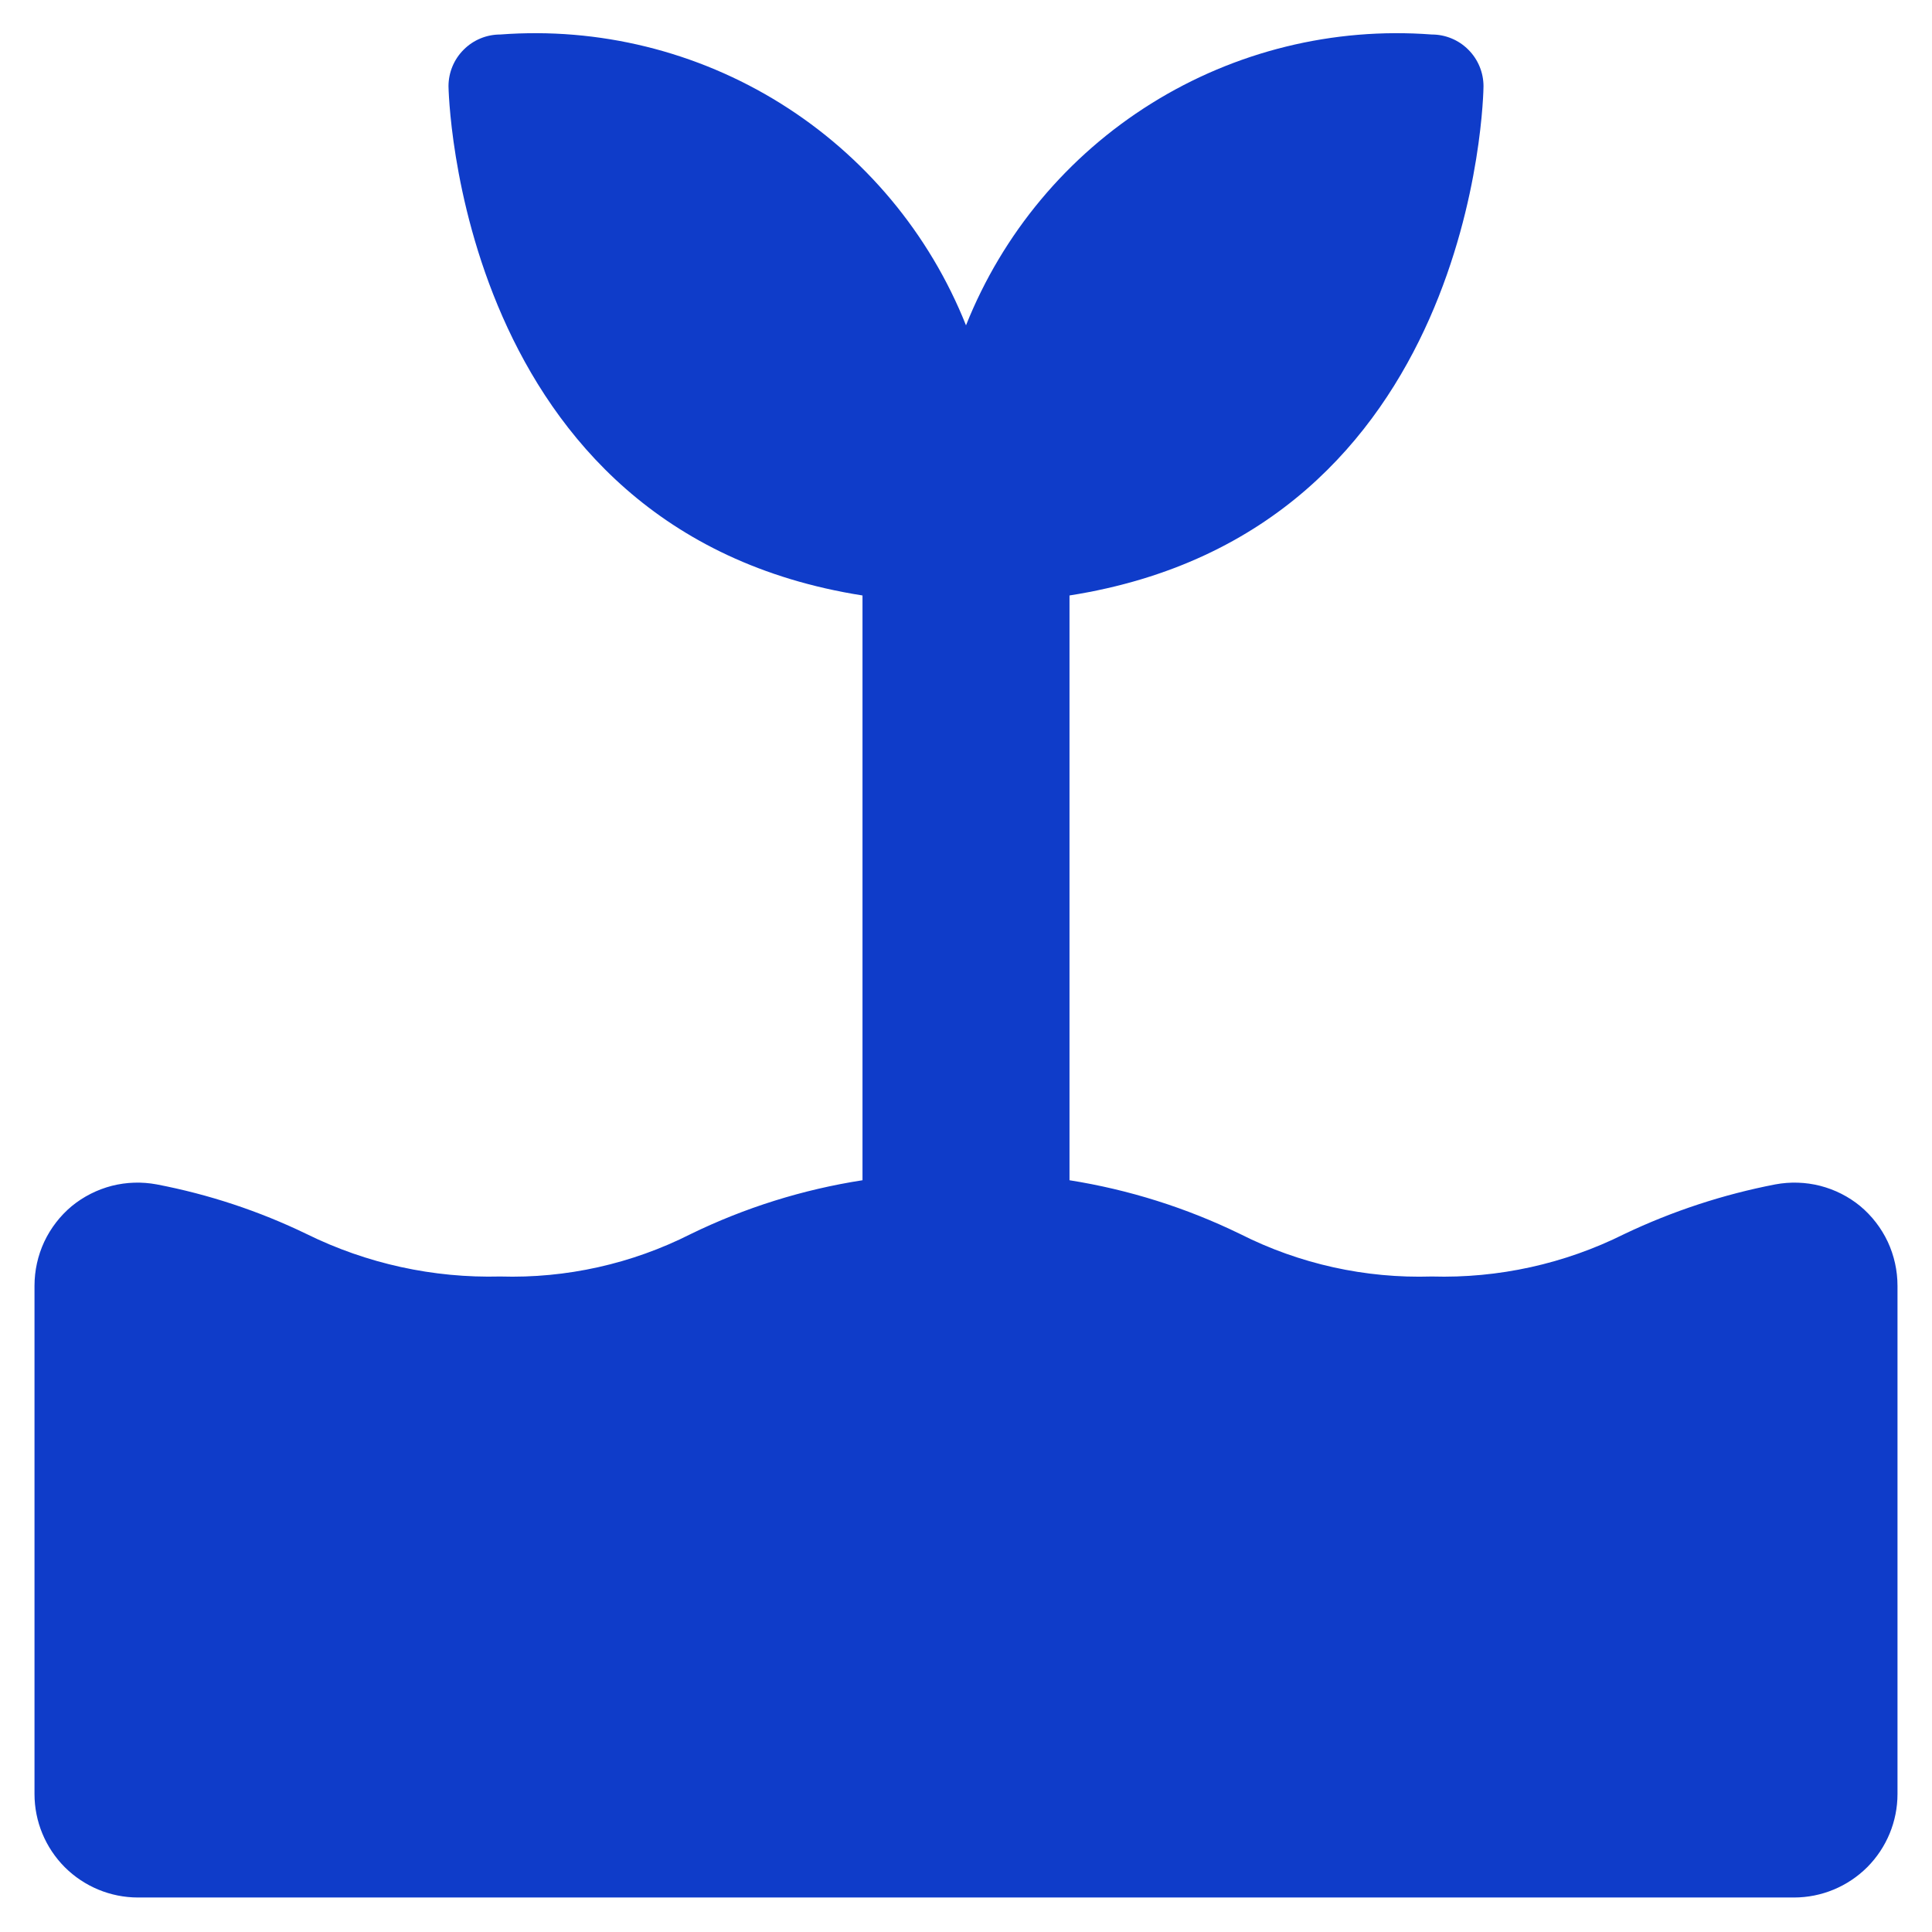 <svg width="28" height="28" viewBox="0 0 28 28" fill="none" xmlns="http://www.w3.org/2000/svg">
<path d="M26.96 17.48C26.791 17.341 26.593 17.241 26.38 17.186C26.168 17.132 25.946 17.125 25.73 17.165C24.973 17.311 24.237 17.553 23.54 17.885C22.675 18.317 21.716 18.528 20.75 18.5C19.788 18.53 18.834 18.319 17.975 17.885C17.193 17.504 16.359 17.241 15.5 17.105V8.63C21.41 7.7 21.5 1.325 21.5 1.25C21.5 1.051 21.421 0.86 21.28 0.72C21.14 0.579 20.949 0.5 20.75 0.5C19.323 0.392 17.898 0.743 16.684 1.501C15.47 2.259 14.53 3.385 14 4.715C13.47 3.385 12.53 2.259 11.316 1.501C10.102 0.743 8.677 0.392 7.25 0.5C7.051 0.5 6.86 0.579 6.72 0.72C6.579 0.86 6.5 1.051 6.5 1.25C6.5 1.25 6.59 7.7 12.5 8.63V17.105C11.636 17.239 10.796 17.502 10.01 17.885C9.156 18.317 8.207 18.529 7.25 18.5C6.279 18.525 5.316 18.314 4.445 17.885C3.755 17.551 3.023 17.309 2.27 17.165C2.054 17.125 1.833 17.132 1.62 17.186C1.408 17.241 1.21 17.341 1.04 17.48C0.871 17.621 0.735 17.798 0.641 17.997C0.548 18.197 0.5 18.415 0.5 18.635V26C0.5 26.398 0.658 26.779 0.939 27.061C1.221 27.342 1.602 27.5 2 27.5H26C26.398 27.5 26.779 27.342 27.061 27.061C27.342 26.779 27.5 26.398 27.5 26V18.635C27.5 18.415 27.452 18.197 27.359 17.997C27.265 17.798 27.129 17.621 26.96 17.48Z" fill="#0F3CC9"/>
</svg>
